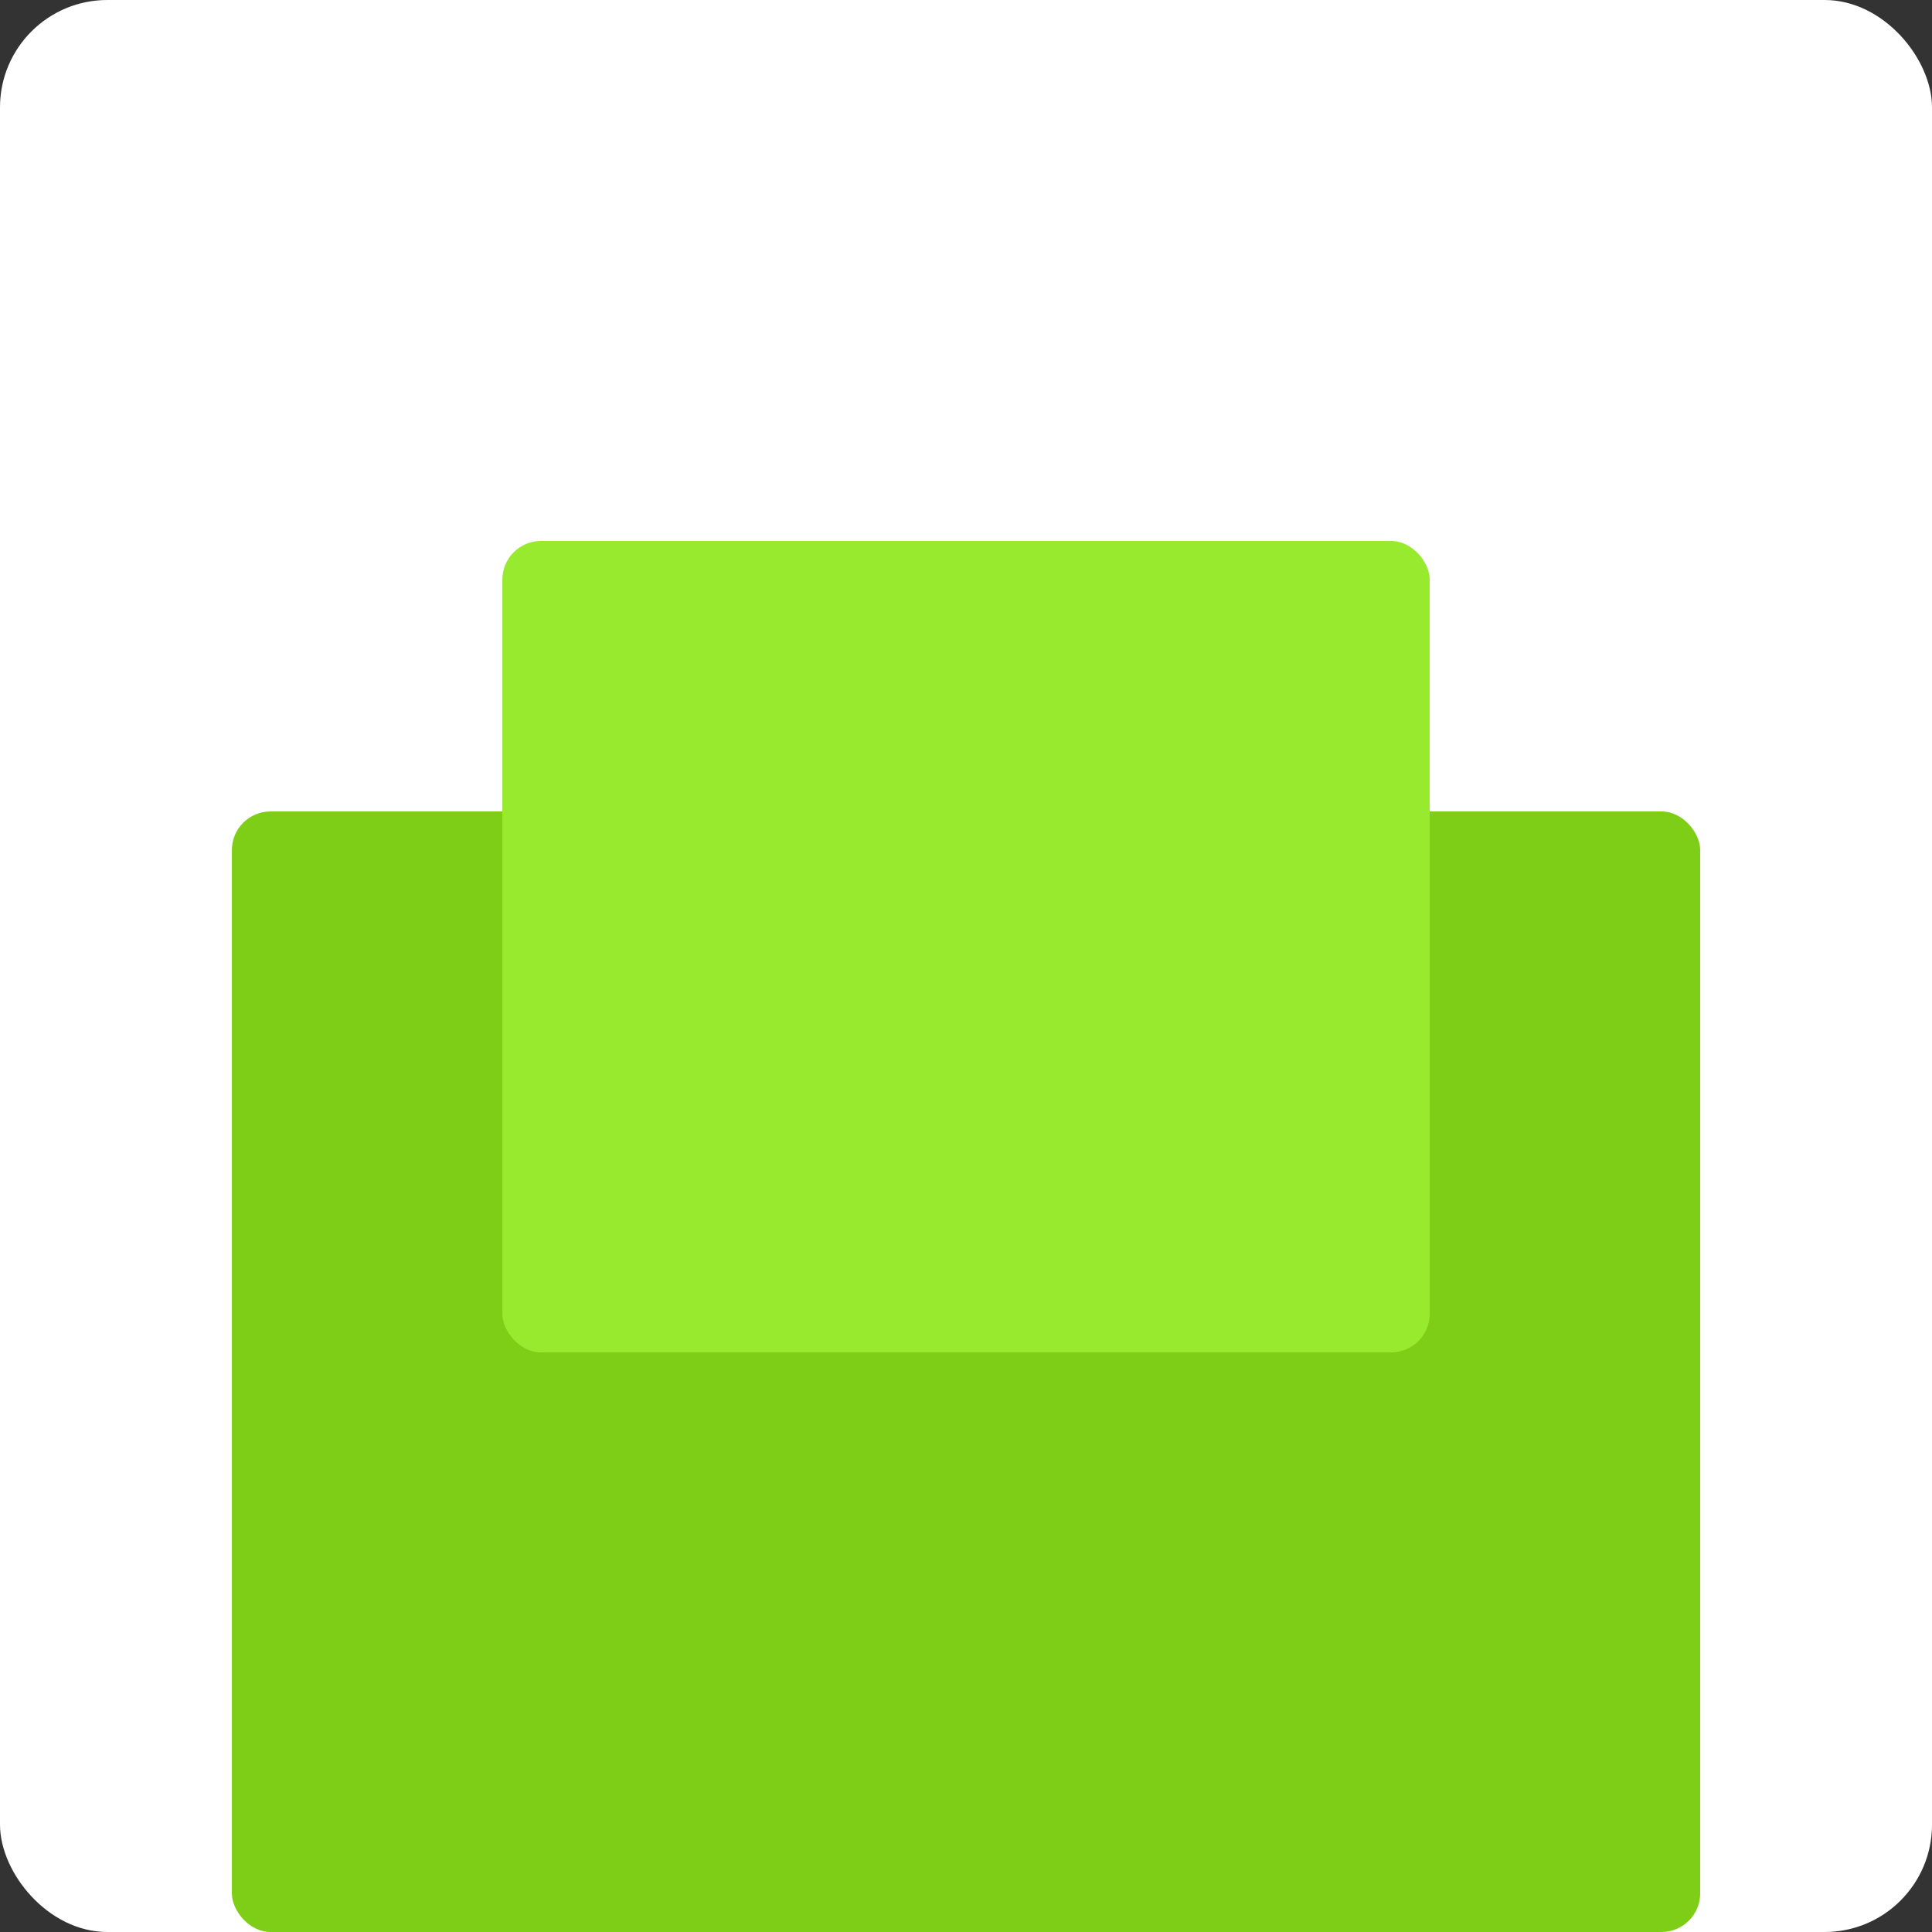 <svg width="72" height="72" viewBox="0 0 72 72" fill="none" xmlns="http://www.w3.org/2000/svg">
<rect x="0" y="0" width="72" height="72" fill="#333333" stroke="none"/>
<rect width="72" height="72" rx="4" fill="white"/>
<rect x="8.641" y="30.24" width="54.72" height="41.76" rx="1.44" fill="#7ECE17"/>
<rect x="18.721" y="20.16" width="34.56" height="30.24" rx="1.44" fill="#97EA2D"/>
</svg>
